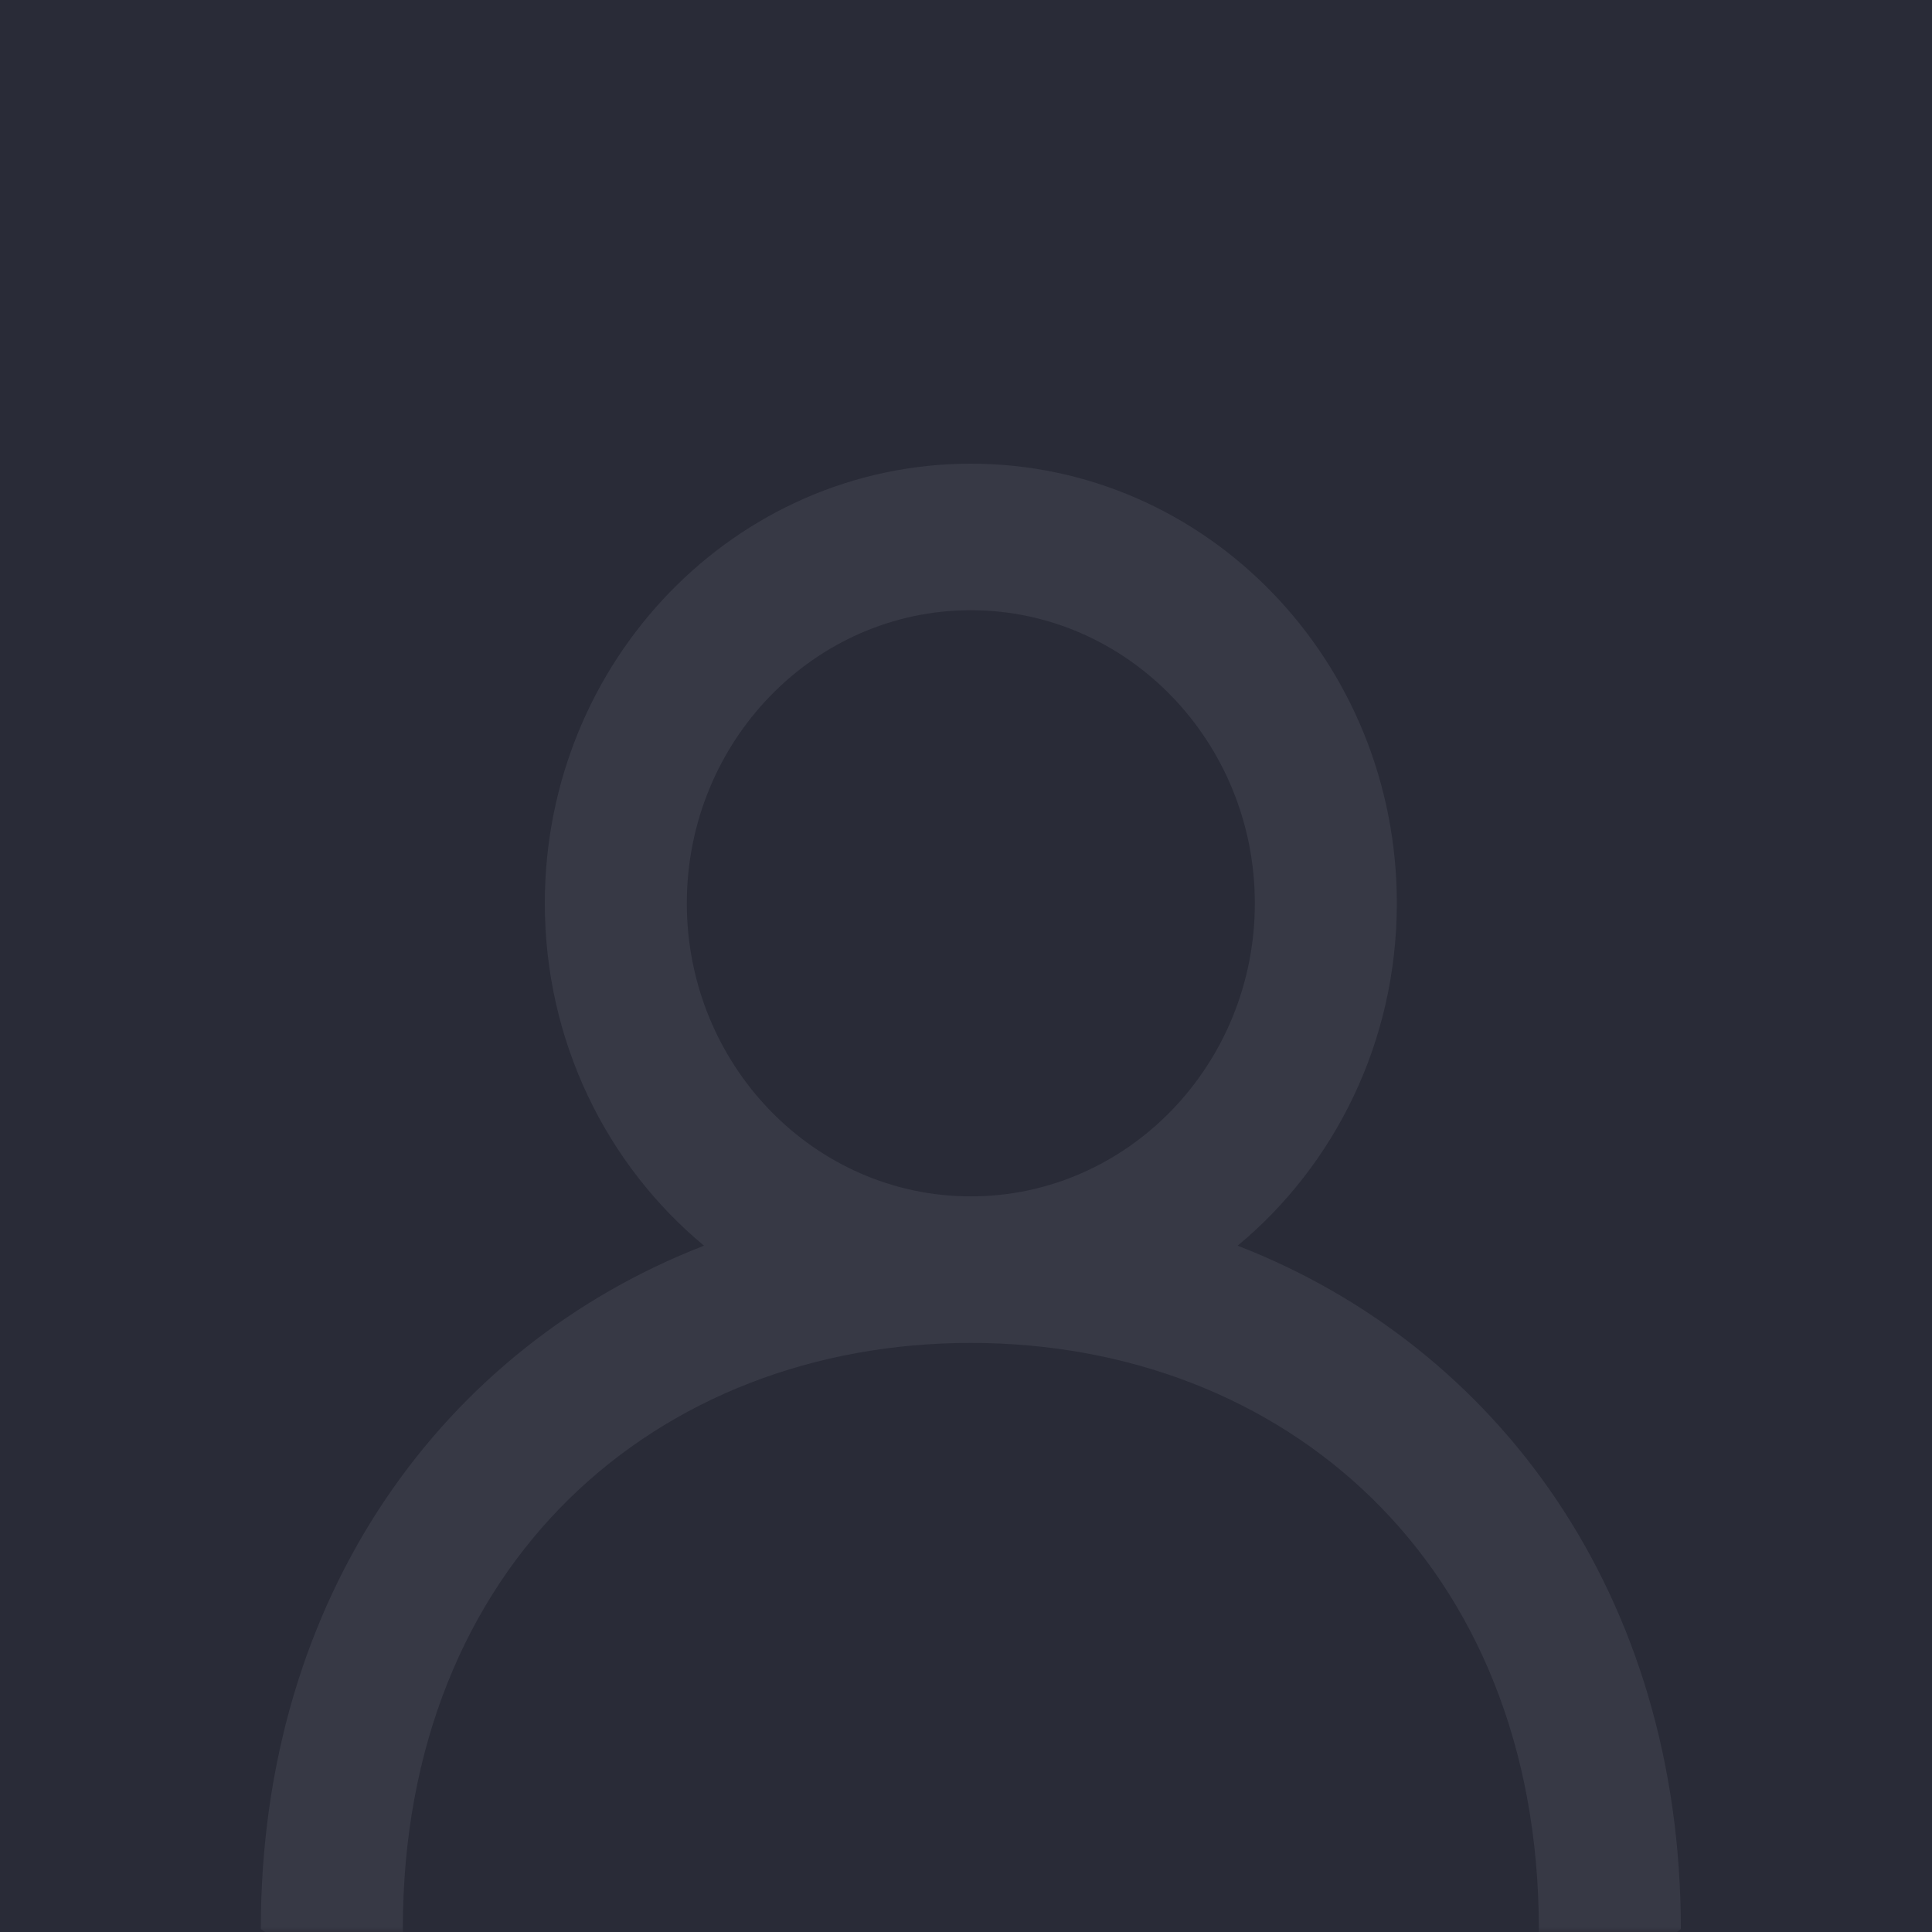 <?xml version="1.0" encoding="UTF-8"?>
<svg width="200px" height="200px" viewBox="0 0 200 200" version="1.1" xmlns="http://www.w3.org/2000/svg" xmlns:xlink="http://www.w3.org/1999/xlink">
    <!-- Generator: sketchtool 52.1 (67048) - http://www.bohemiancoding.com/sketch -->
    <title>E837BE37-BF8D-4FF4-8F17-AB3078D03A3E@svg</title>
    <desc>Created with sketchtool.</desc>
    <defs>
        <rect id="path-1" x="0" y="0" width="200" height="200"></rect>
    </defs>
    <g id="UI" stroke="none" stroke-width="1" fill="none" fill-rule="evenodd">
        <g id="ALPHA_MYTVCHAIN_CLUB_PAGE_NO_PHOTO" transform="translate(-317, -172)">
            <g id="1---PROFILS" transform="translate(0, 70)">
                <g id="DEFAULT-AVATAR" transform="translate(317, 102)">
                    <mask id="mask-2" fill="white">
                        <use xlink:href="#path-1"></use>
                    </mask>
                    <use id="Profil-Copy-3" fill="#292b37" fill-rule="nonzero" xlink:href="#path-1"></use>
                    <path d="M100.5,123.849 C84.286,123.849 71.1,110.242 71.1,93.509 C71.1,76.777 84.286,63.17 100.5,63.17 C116.714,63.17 129.9,76.777 129.9,93.509 C129.9,110.242 116.714,123.849 100.5,123.849 M144.6,93.509 C144.6,68.373 124.858,48 100.5,48 C76.142,48 56.4,68.373 56.4,93.509 C56.4,107.845 62.839,120.618 72.879,128.953 C45.985,139.383 27,165.148 27,199.698 C27,199.698 37.252,206.913 41.7,206.913 C42.152,206.913 41.7,199.698 41.7,199.698 C41.7,161.773 68.079,139.019 100.5,139.019 C132.921,139.019 159.3,161.773 159.3,199.698 C159.3,199.698 158.532,208 159.3,208 C163.432,208 174,199.698 174,199.698 C174,165.148 155.015,139.383 128.121,128.953 C138.161,120.618 144.6,107.845 144.6,93.509 Z" id="profile-[#1335]" fill="#373945" mask="url(#mask-2)"></path>
                </g>
            </g>
        </g>
    </g>
</svg>